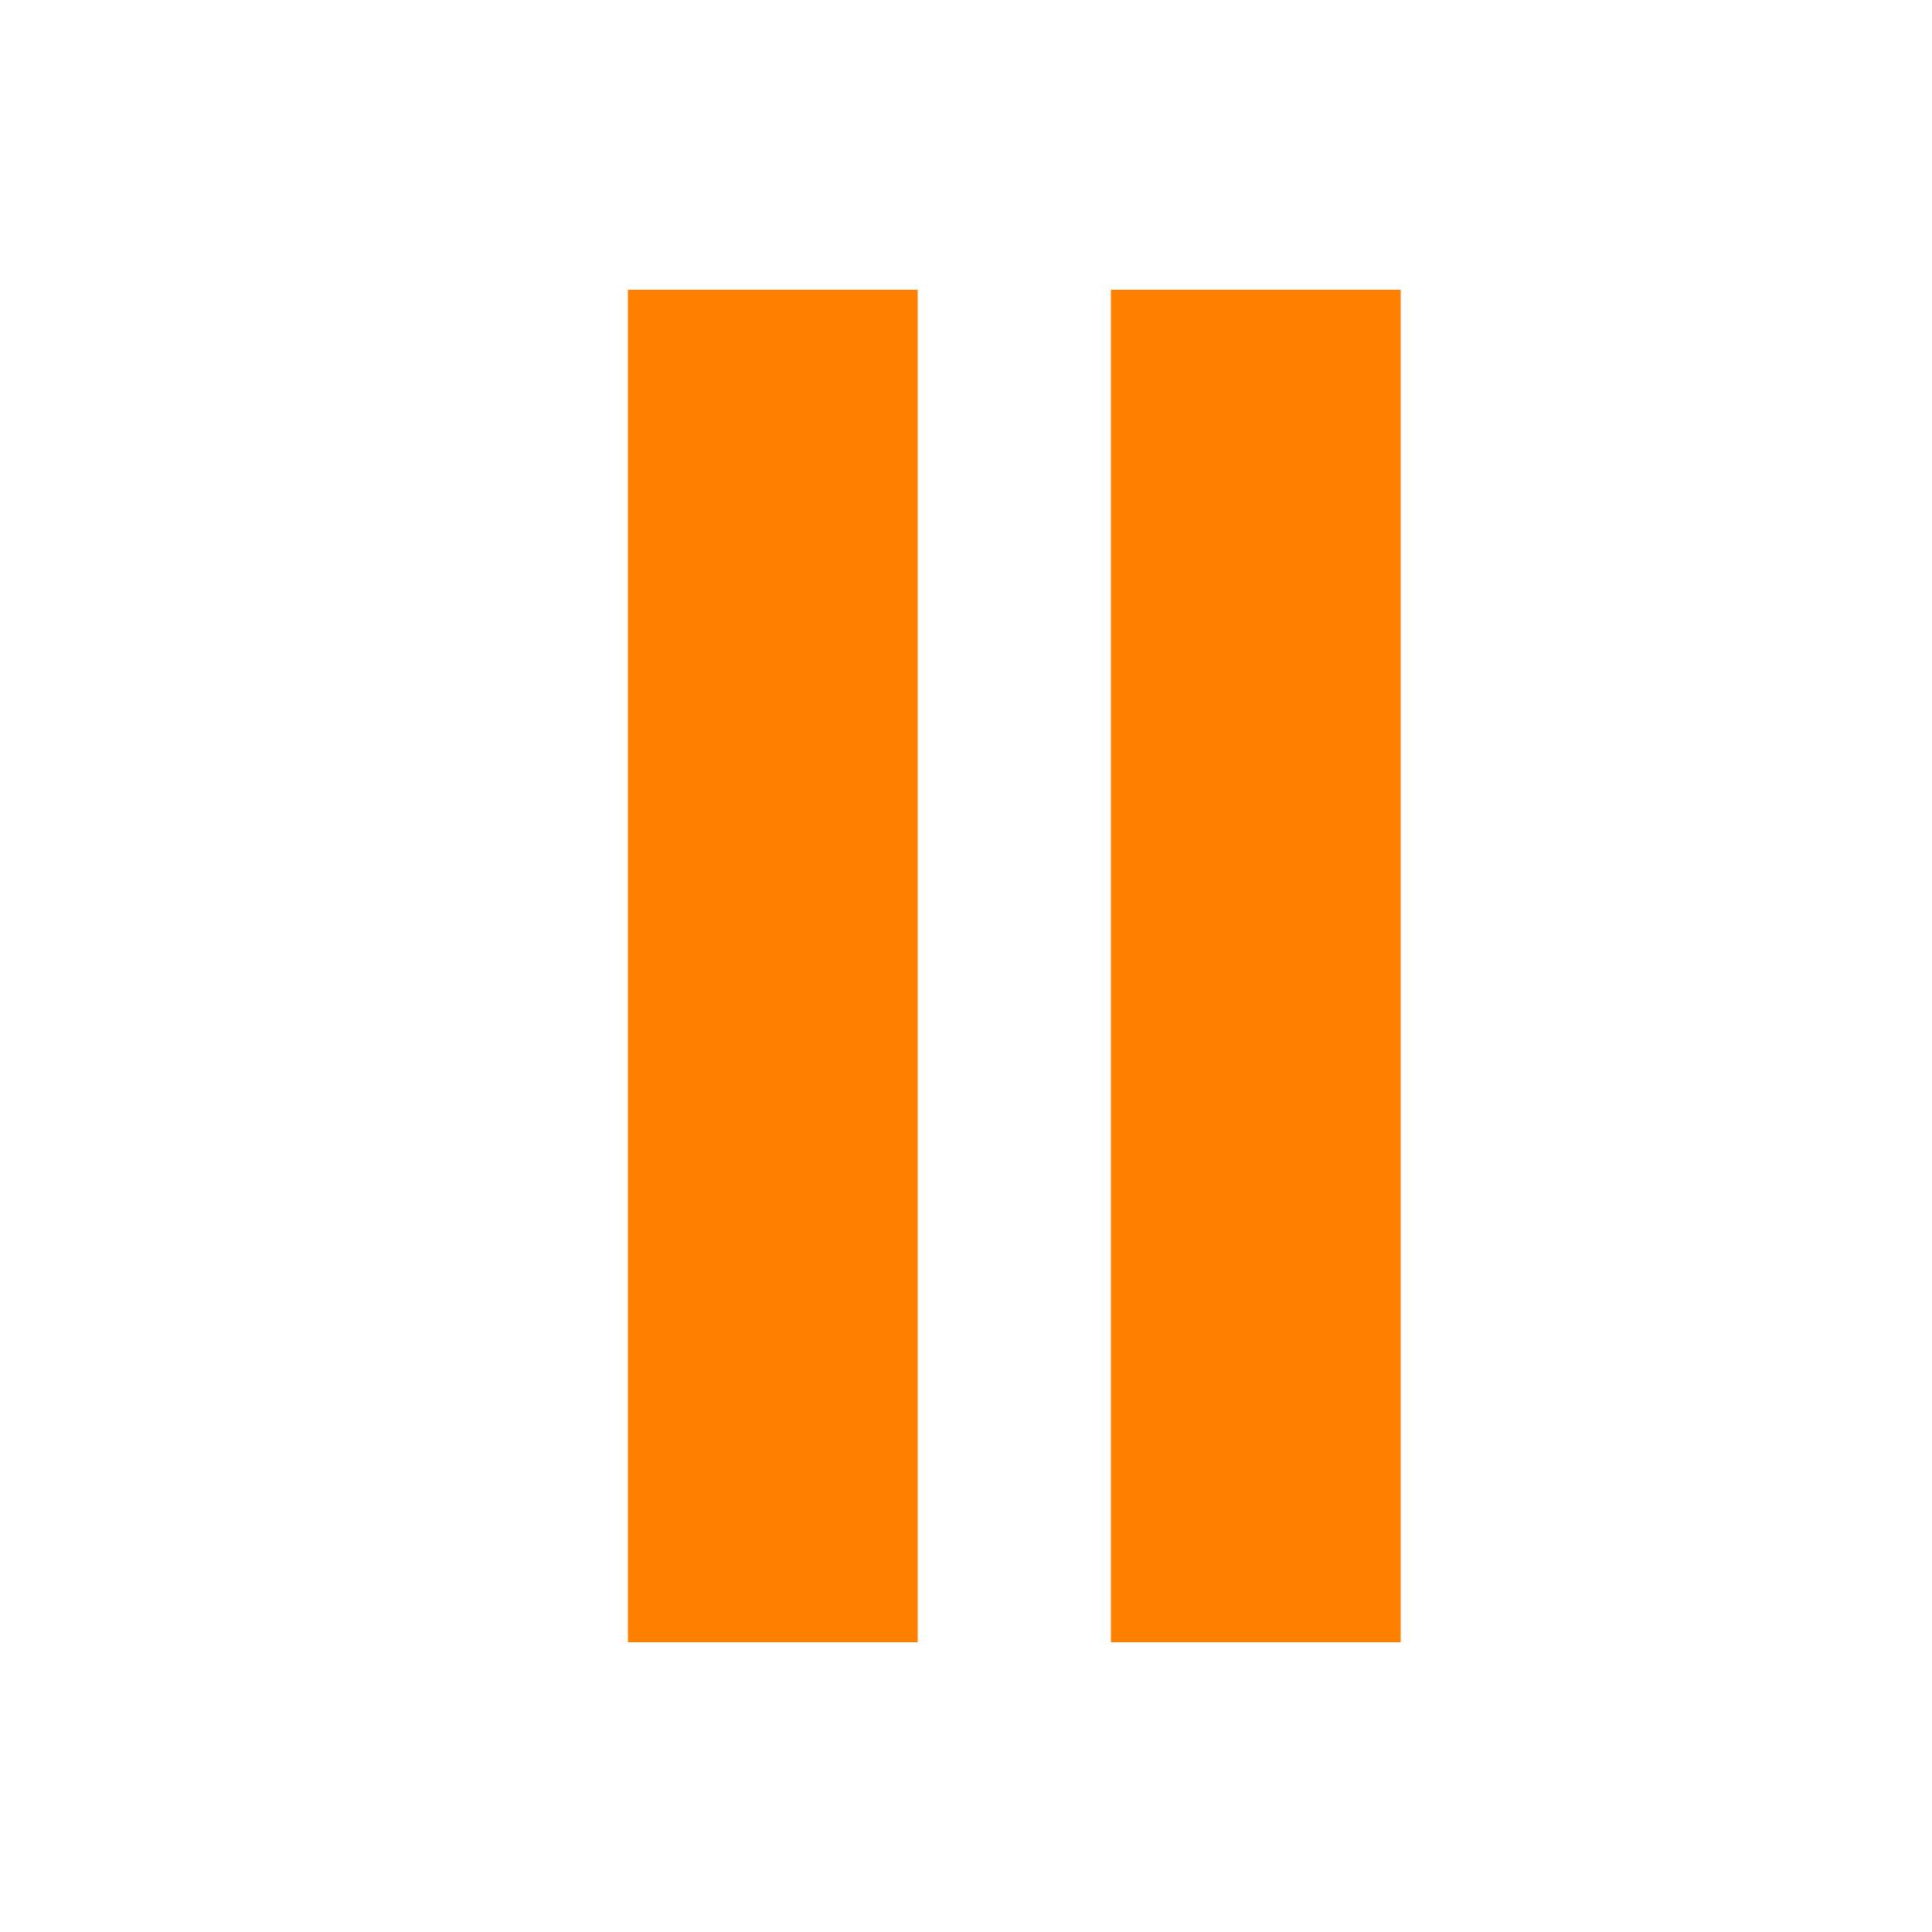 <?xml version="1.0" encoding="UTF-8"?>
<svg xmlns="http://www.w3.org/2000/svg" xmlns:xlink="http://www.w3.org/1999/xlink" width="15px" height="15px" viewBox="0 0 15 20" version="1.1">
<g id="surface1">
<path style=" stroke:none;fill-rule:nonzero;fill:rgb(100%,50.196%,0%);fill-opacity:1;" d="M 4 3 L 7 3 L 7 17 L 4 17 Z M 4 3 "/>
<path style=" stroke:none;fill-rule:nonzero;fill:rgb(100%,50.196%,0%);fill-opacity:1;" d="M 9 3 L 12 3 L 12 17 L 9 17 Z M 9 3 "/>
</g>
</svg>
